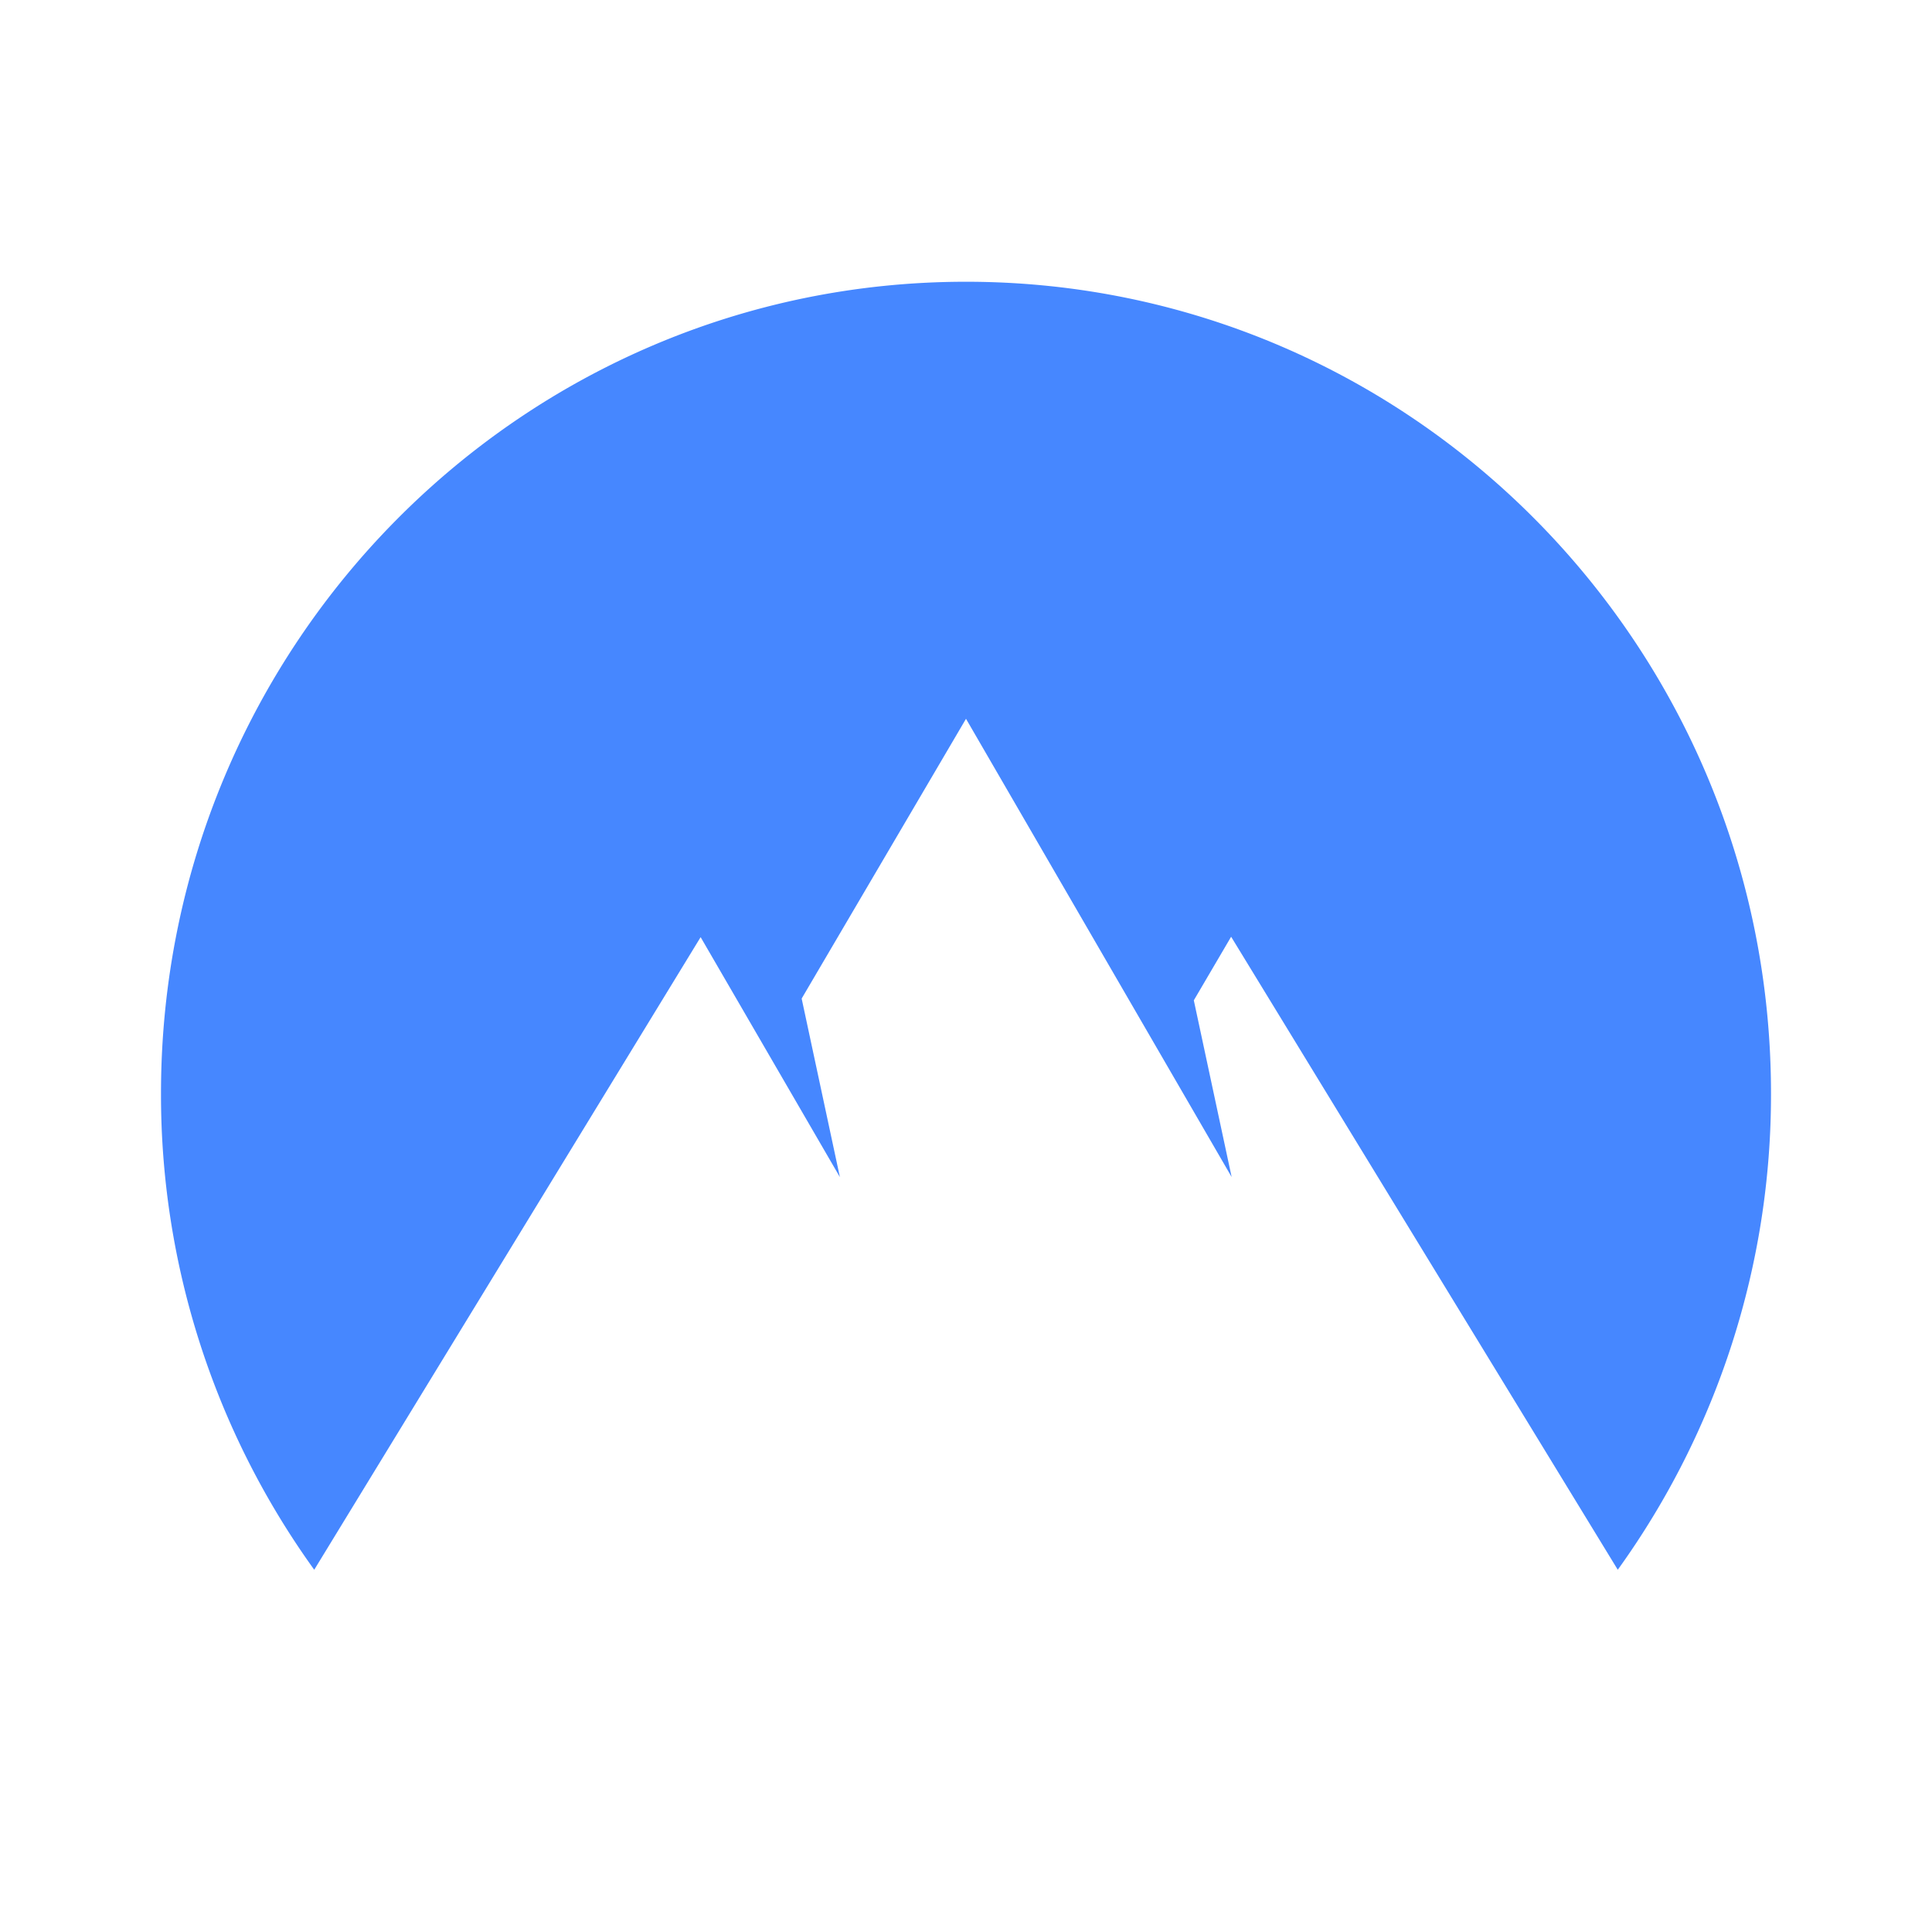 <svg width="48" height="48" viewBox="0 0 48 48" xmlns="http://www.w3.org/2000/svg"><path d="M7.807 39A20.183 20.183 0 0 1 4 27.164C4 16.028 12.954 7 24 7s20 9.028 20 20.164A20.18 20.18 0 0 1 40.193 39l-9.606-15.727-.927 1.58.94 4.39L24 17.858l-4.083 6.951.95 4.436-3.46-5.962L7.807 39z" fill="#4687FF" fill-rule="evenodd"/></svg>